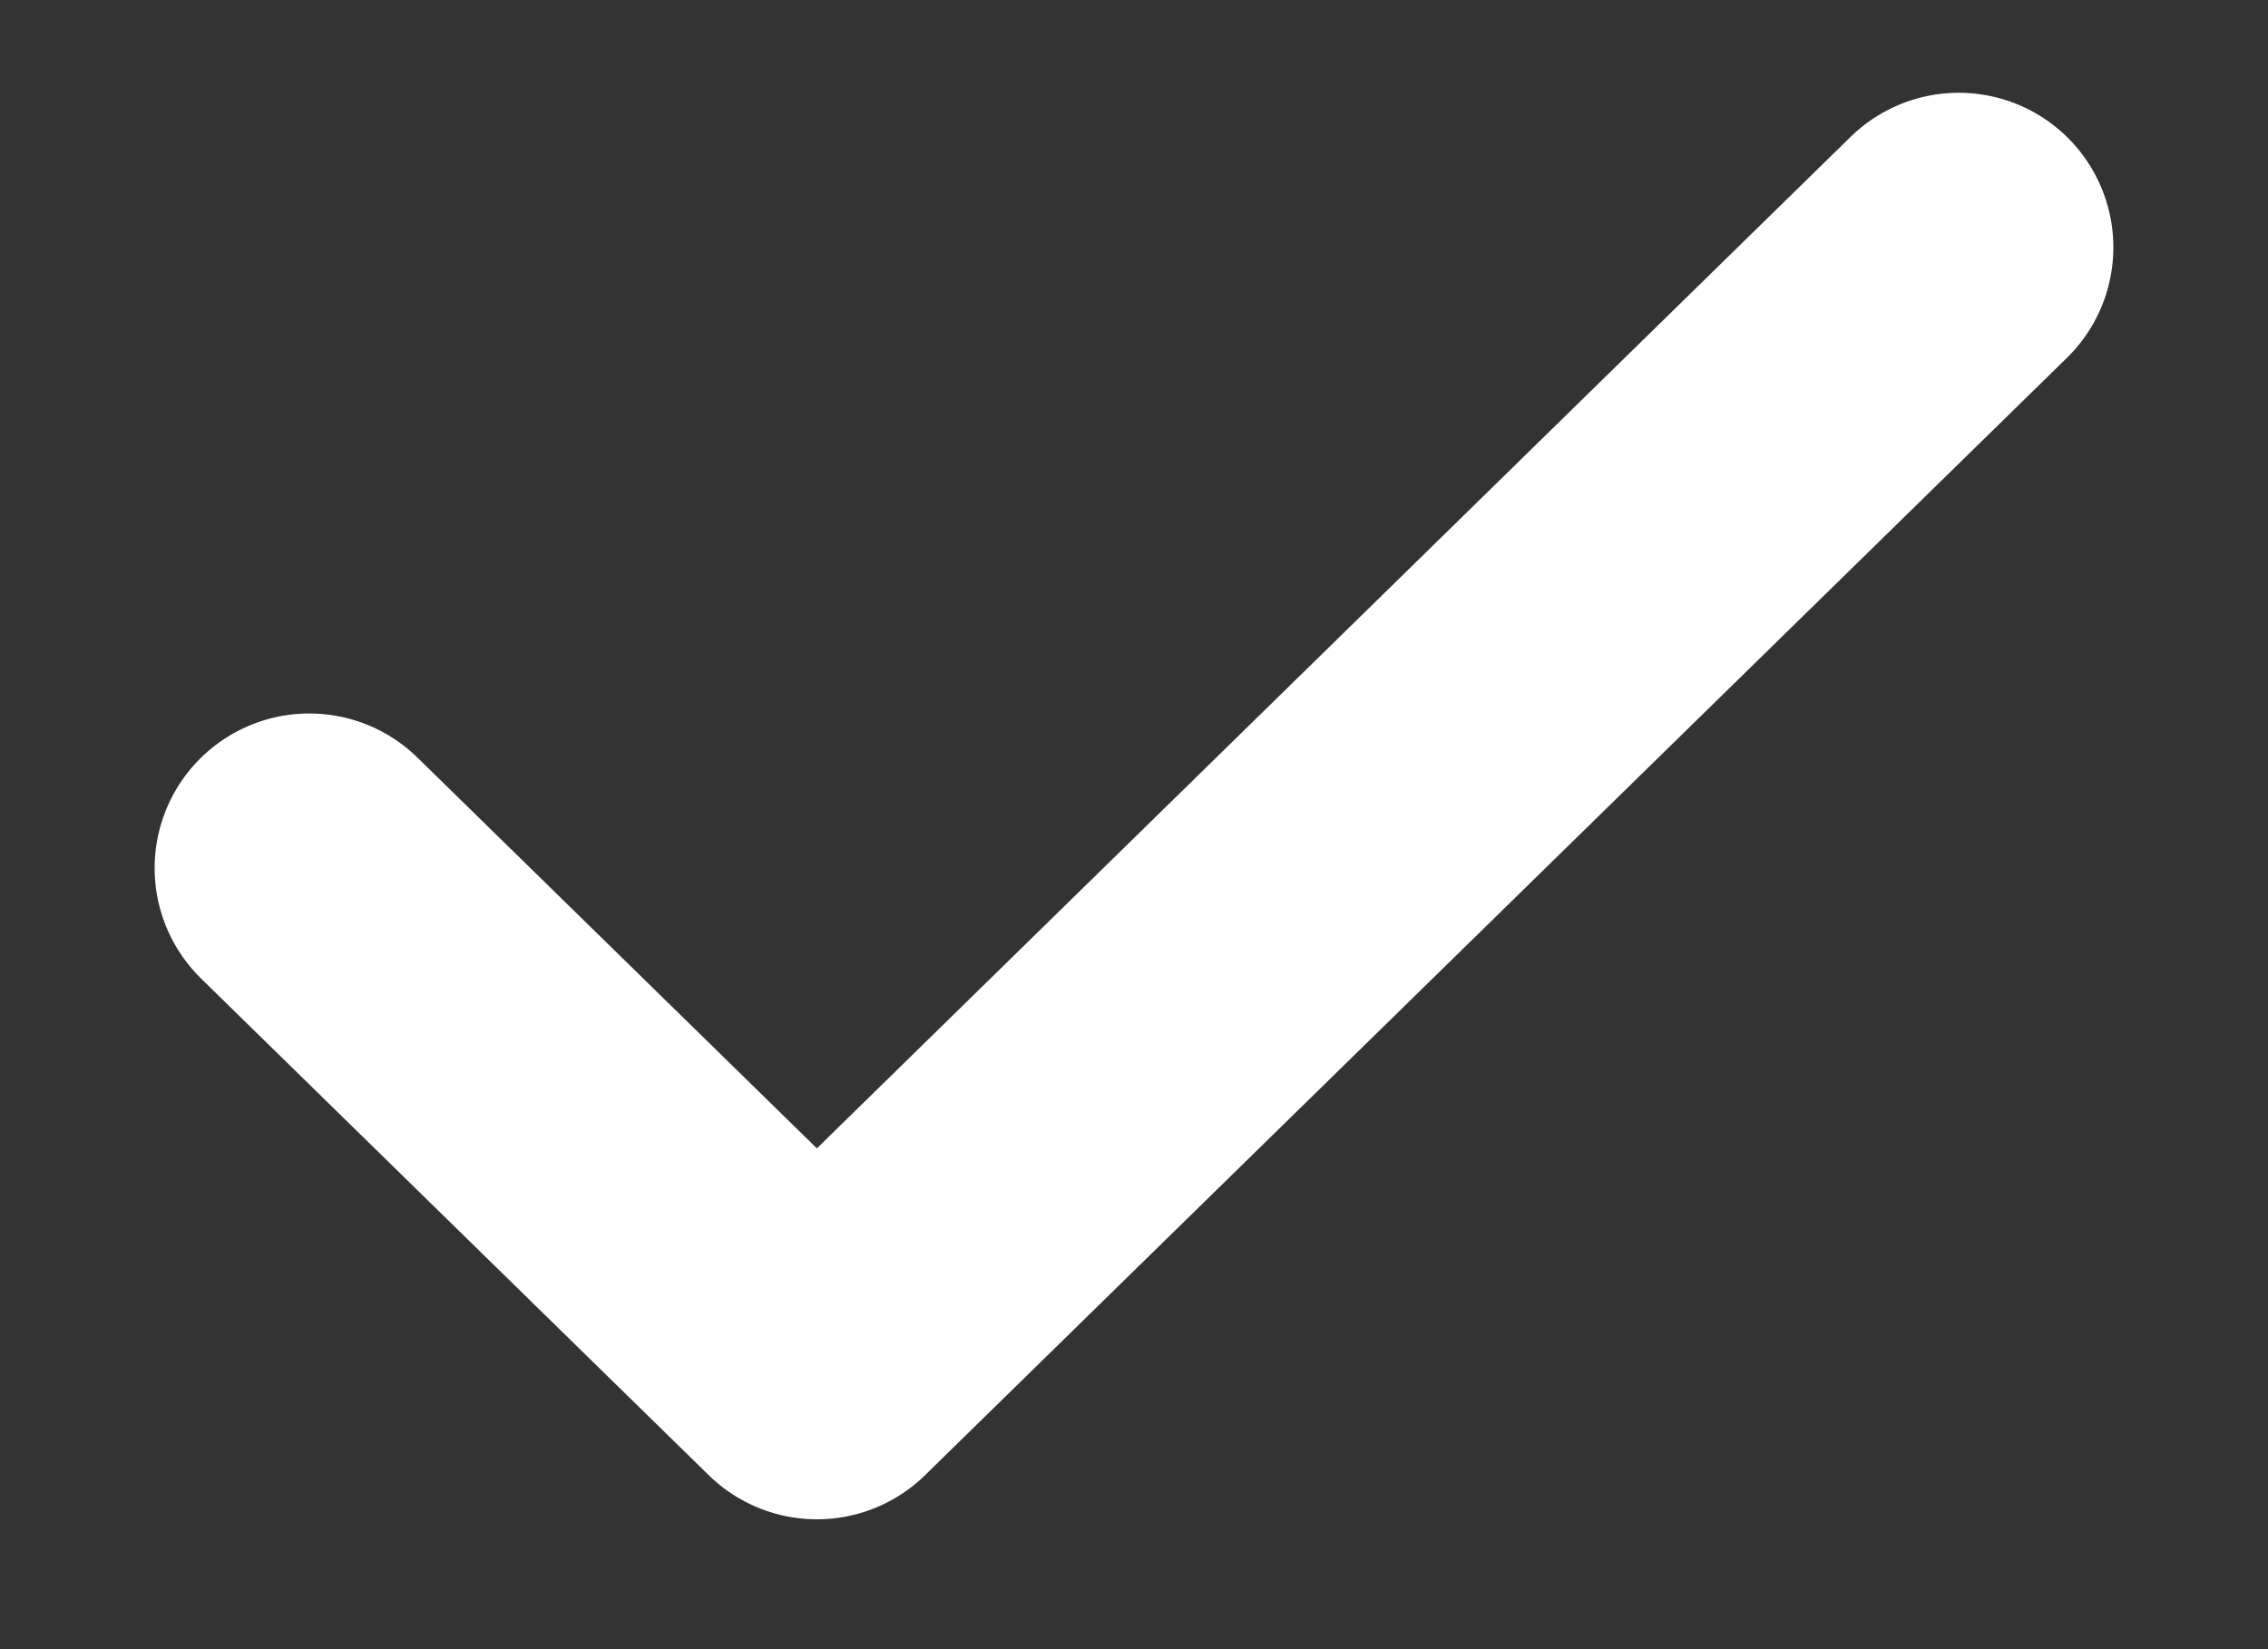 <svg width="11" height="8" viewBox="0 0 11 8" fill="none" xmlns="http://www.w3.org/2000/svg">
<rect x="0" y="0" width="11" height="8" fill="#333333" stroke="none"/>
<path d="M1.5 4.211L3.962 6.62L9.5 1.2" stroke="white" stroke-width="1.5" stroke-linecap="round" stroke-linejoin="round"/>
</svg>
